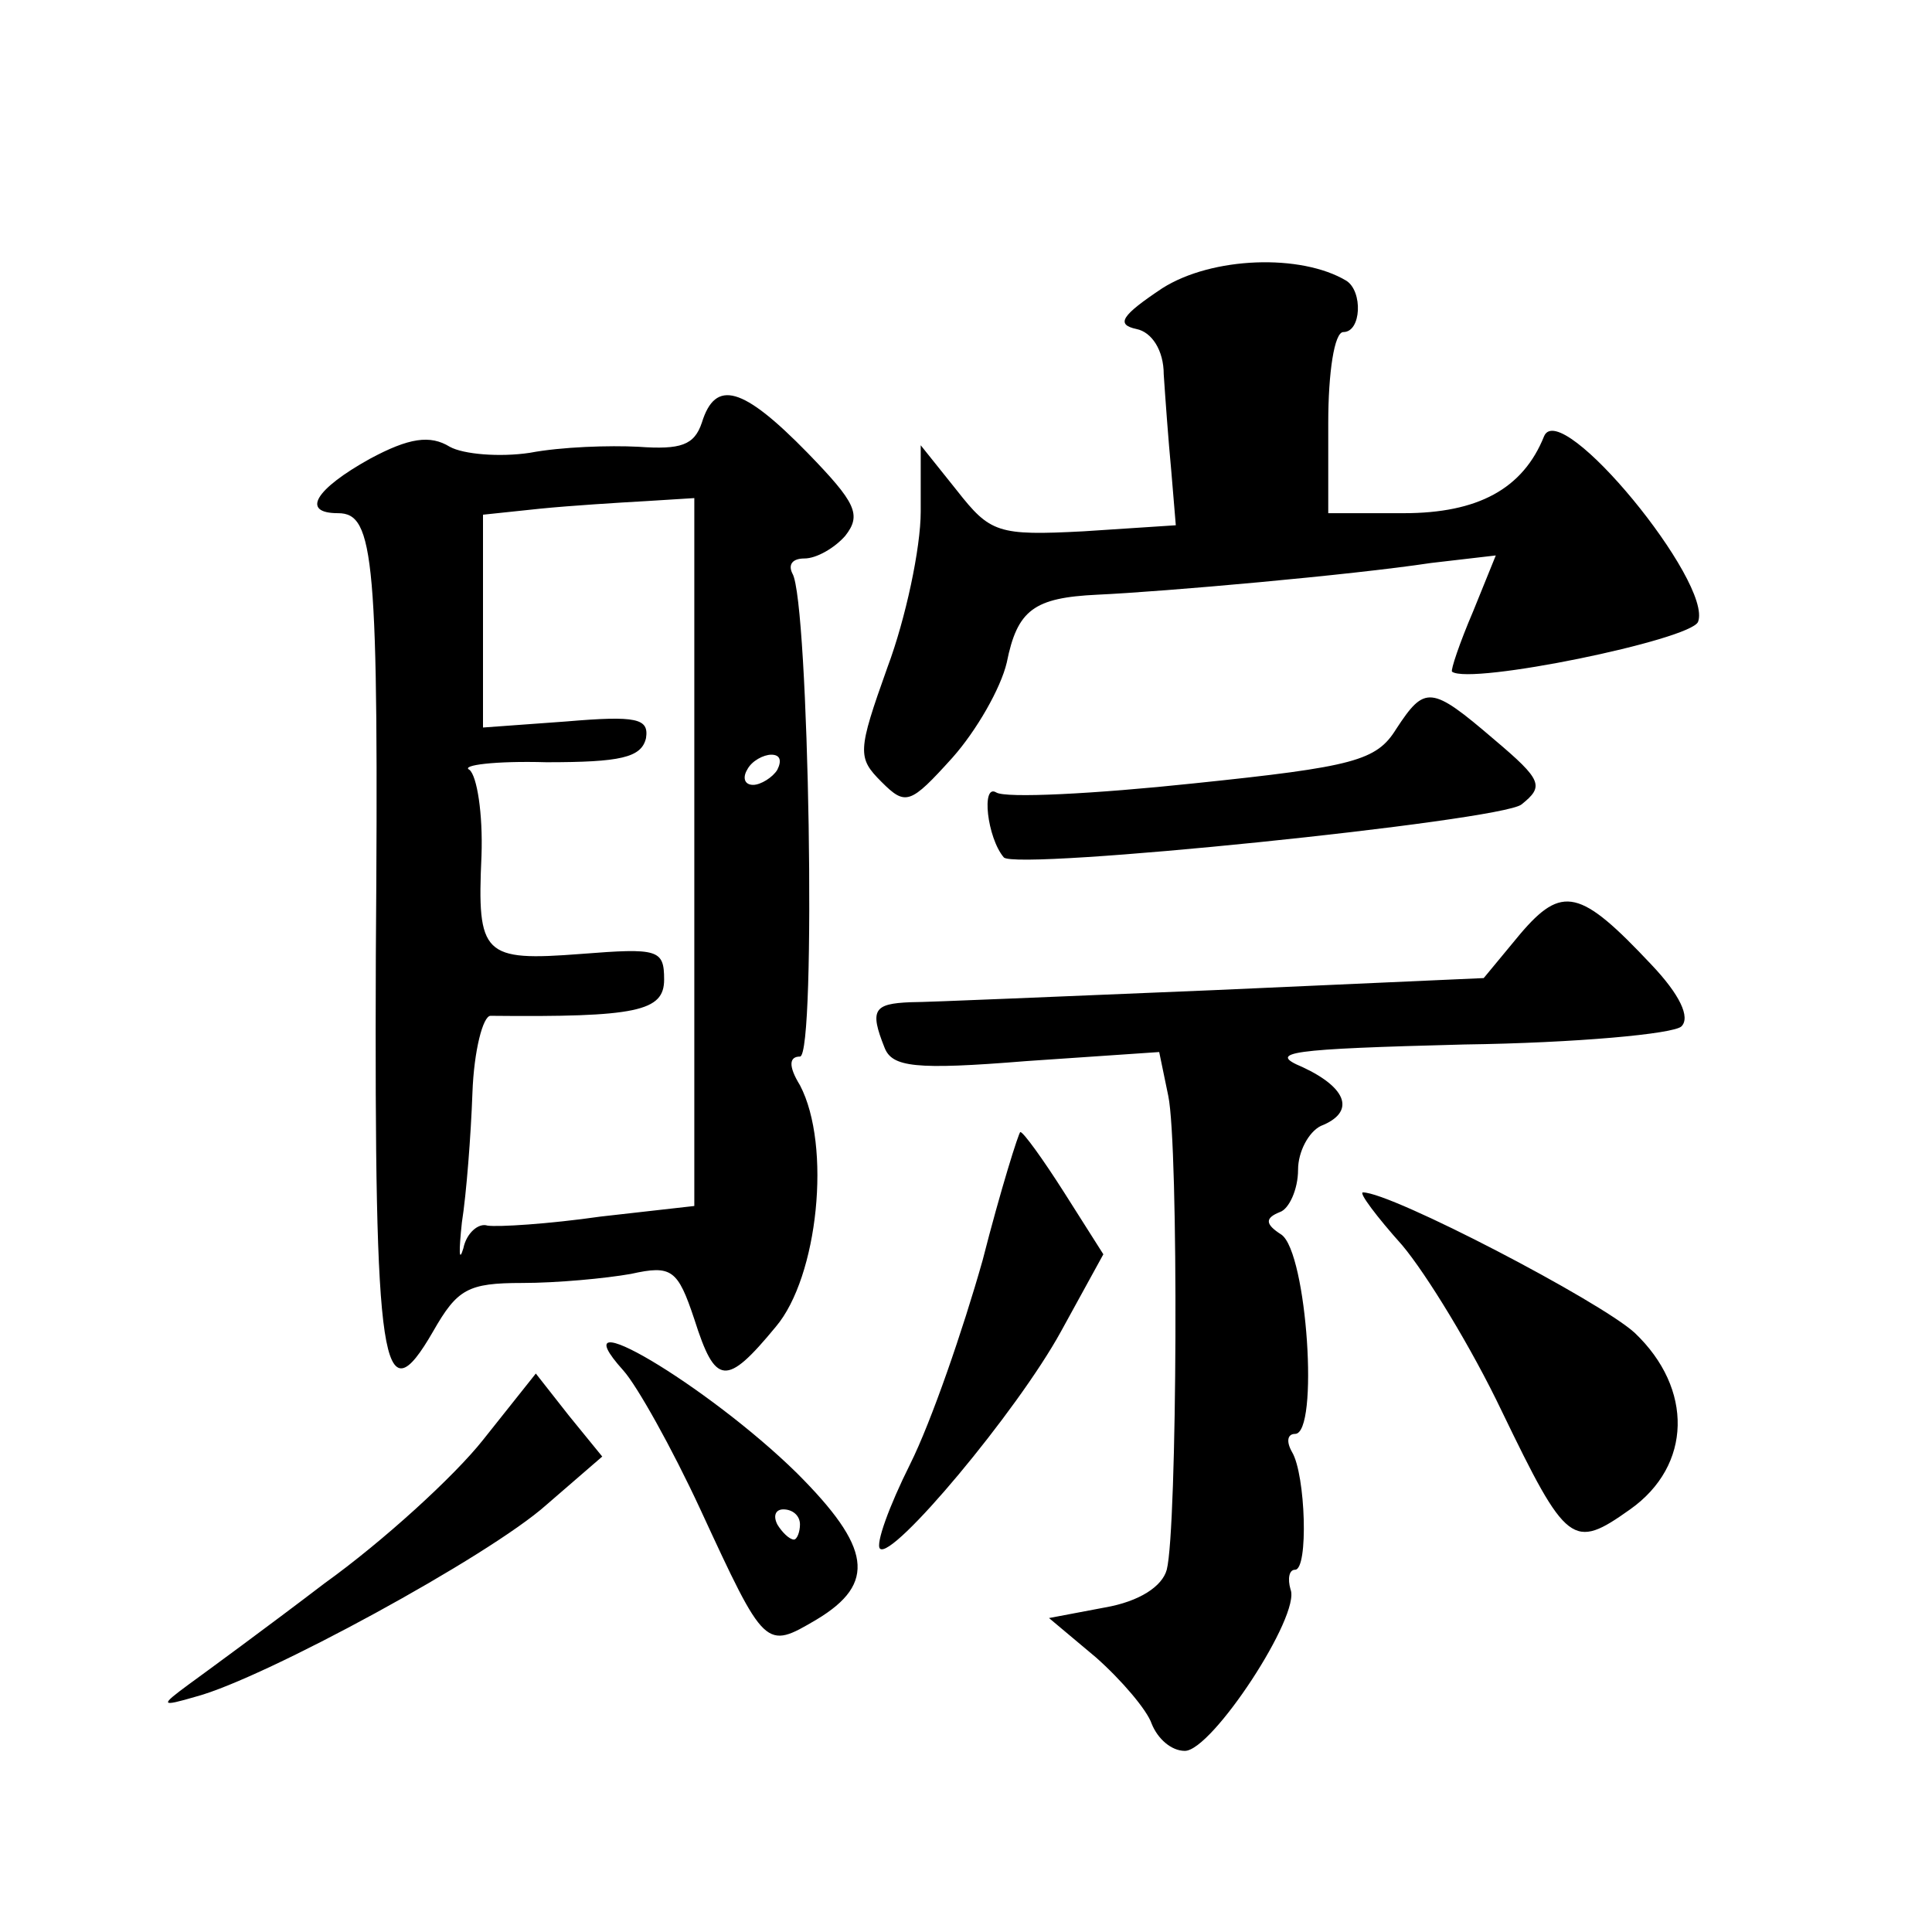 <?xml version="1.0" standalone="no"?>
<!DOCTYPE svg PUBLIC "-//W3C//DTD SVG 20010904//EN"
 "http://www.w3.org/TR/2001/REC-SVG-20010904/DTD/svg10.dtd">
<svg version="1.0" xmlns="http://www.w3.org/2000/svg"
 width="128pt" height="128pt" viewBox="0 0 128 128"
 preserveAspectRatio="xMidYMid meet">
<g transform="translate(0,128) scale(0.1,-0.1)"
fill="#0" stroke="none">
<path d="M770 1089 c-27 -18 -31 -24 -17 -27 10 -2 18 -14 18 -30 1 -15 3 -43 5
-64 l3 -36 -61 -4 c-57 -3 -62 -1 -84 27 l-24 30 0 -44 c0 -24 -10 -71 -22 -103
-20 -56 -20 -60 -4 -76 16 -16 19 -15 47 16 16 18 32 46 36 63 7 35 18 43 60 45
44 2 168 13 221 21 l43 5 -15 -37 c-9 -21 -15 -39 -14 -40 12 -9 158 21 163 33
10 26 -91 149 -102 123 -14 -35 -44 -51 -93 -51 l-50 0 0 60 c0 33 4 60 10 60 12
0 13 27 2 34 -30 18 -89 16 -122 -5z M465 1000 c-5 -15 -14 -18 -42 -16 -19 1 -51
0 -72 -4 -20 -3 -44 -1 -53 4 -13 8 -27 6 -53 -8 -36 -20 -46 -36 -21 -36 24 0
27 -29 25 -293 -1 -274 4 -308 38 -249 16 28 23 32 59 32 23 0 55 3 72 6 27 6 31
3 42 -30 14 -44 21 -45 54 -5 28 33 37 120 16 160 -8 13 -7 19 0 19 11 0 6 302
-5 320 -3 6 0 10 8 10 8 0 20 7 27 15 11 14 7 22 -25 55 -43 44 -61 49 -70 20z
m-5 -285 l0 -234 -62 -7 c-35 -5 -68 -7 -75 -6 -6 2 -14 -5 -16 -15 -3 -10 -3 -2
-1 17 3 19 6 58 7 86 1 28 7 51 12 51 97 -1 115 3 115 24 0 20 -4 21 -55 17 -65
-5 -69 -1 -66 65 1 28 -3 53 -8 57 -6 3 17 6 51 5 49 0 63 3 66 16 2 13 -6 15 -53
11 l-55 -4 0 70 0 71 38 4 c20 2 52 4 70 5 l32 2 0 -235z m55 55 c-3 -5 -11 -10
-16 -10 -6 0 -7 5 -4 10 3 6 11 10 16 10 6 0 7 -4 4 -10z M925 797 c-13 -21 -28
-25 -134 -36 -66 -7 -125 -10 -131 -6 -10 6 -6 -30 5 -43 7 -9 329 24 343 35 15
12 14 16 -18 43 -42 36 -46 36 -65 7z M1007 661 l-24 -29 -179 -8 c-98 -4 -189
-8 -201 -8 -24 -1 -27 -5 -17 -30 5 -13 20 -15 94 -9 l88 6 6 -29 c7 -33 6 -287
-1 -314 -3 -11 -18 -21 -41 -25 l-37 -7 31 -26 c17 -15 34 -35 37 -44 4 -10 13
-18 22 -18 18 0 77 90 70 107 -2 7 -1 13 3 13 9 0 7 63 -2 78 -4 7 -3 12 2 12 16
0 8 120 -9 132 -11 7 -11 11 -1 15 6 2 12 15 12 28 0 12 7 25 15 29 23 9 18 25
-12 39 -24 10 -9 12 107 15 74 1 139 7 144 12 6 6 -1 21 -20 41 -47 50 -59 53 -87
20z M651 445 c-13 -46 -34 -107 -48 -135 -14 -28 -23 -53 -20 -56 8 -8 91 91 120
144 l28 51 -26 41 c-14 22 -27 40 -29 40 -1 0 -13 -38 -25 -85z M929 455 c16 -19
46 -68 66 -110 43 -89 47 -92 85 -65 41 29 42 80 3 117 -23 21 -161 93 -180 93
-3 0 9 -16 26 -35z M413 372 c9 -10 32 -51 51 -92 43 -93 43 -93 77 -73 40 24 36
48 -13 97 -59 58 -160 118 -115 68z m117 -102 c0 -5 -2 -10 -4 -10 -3 0 -8 5 -11
10 -3 6 -1 10 4 10 6 0 11 -4 11 -10z M320 326 c-19 -24 -66 -67 -105 -95 -38 -29
-79 -59 -90 -67 -19 -14 -19 -15 5 -8 45 12 194 93 232 127 l37 32 -22 27 -22 28
-35 -44z"/>
</g>
</svg>
